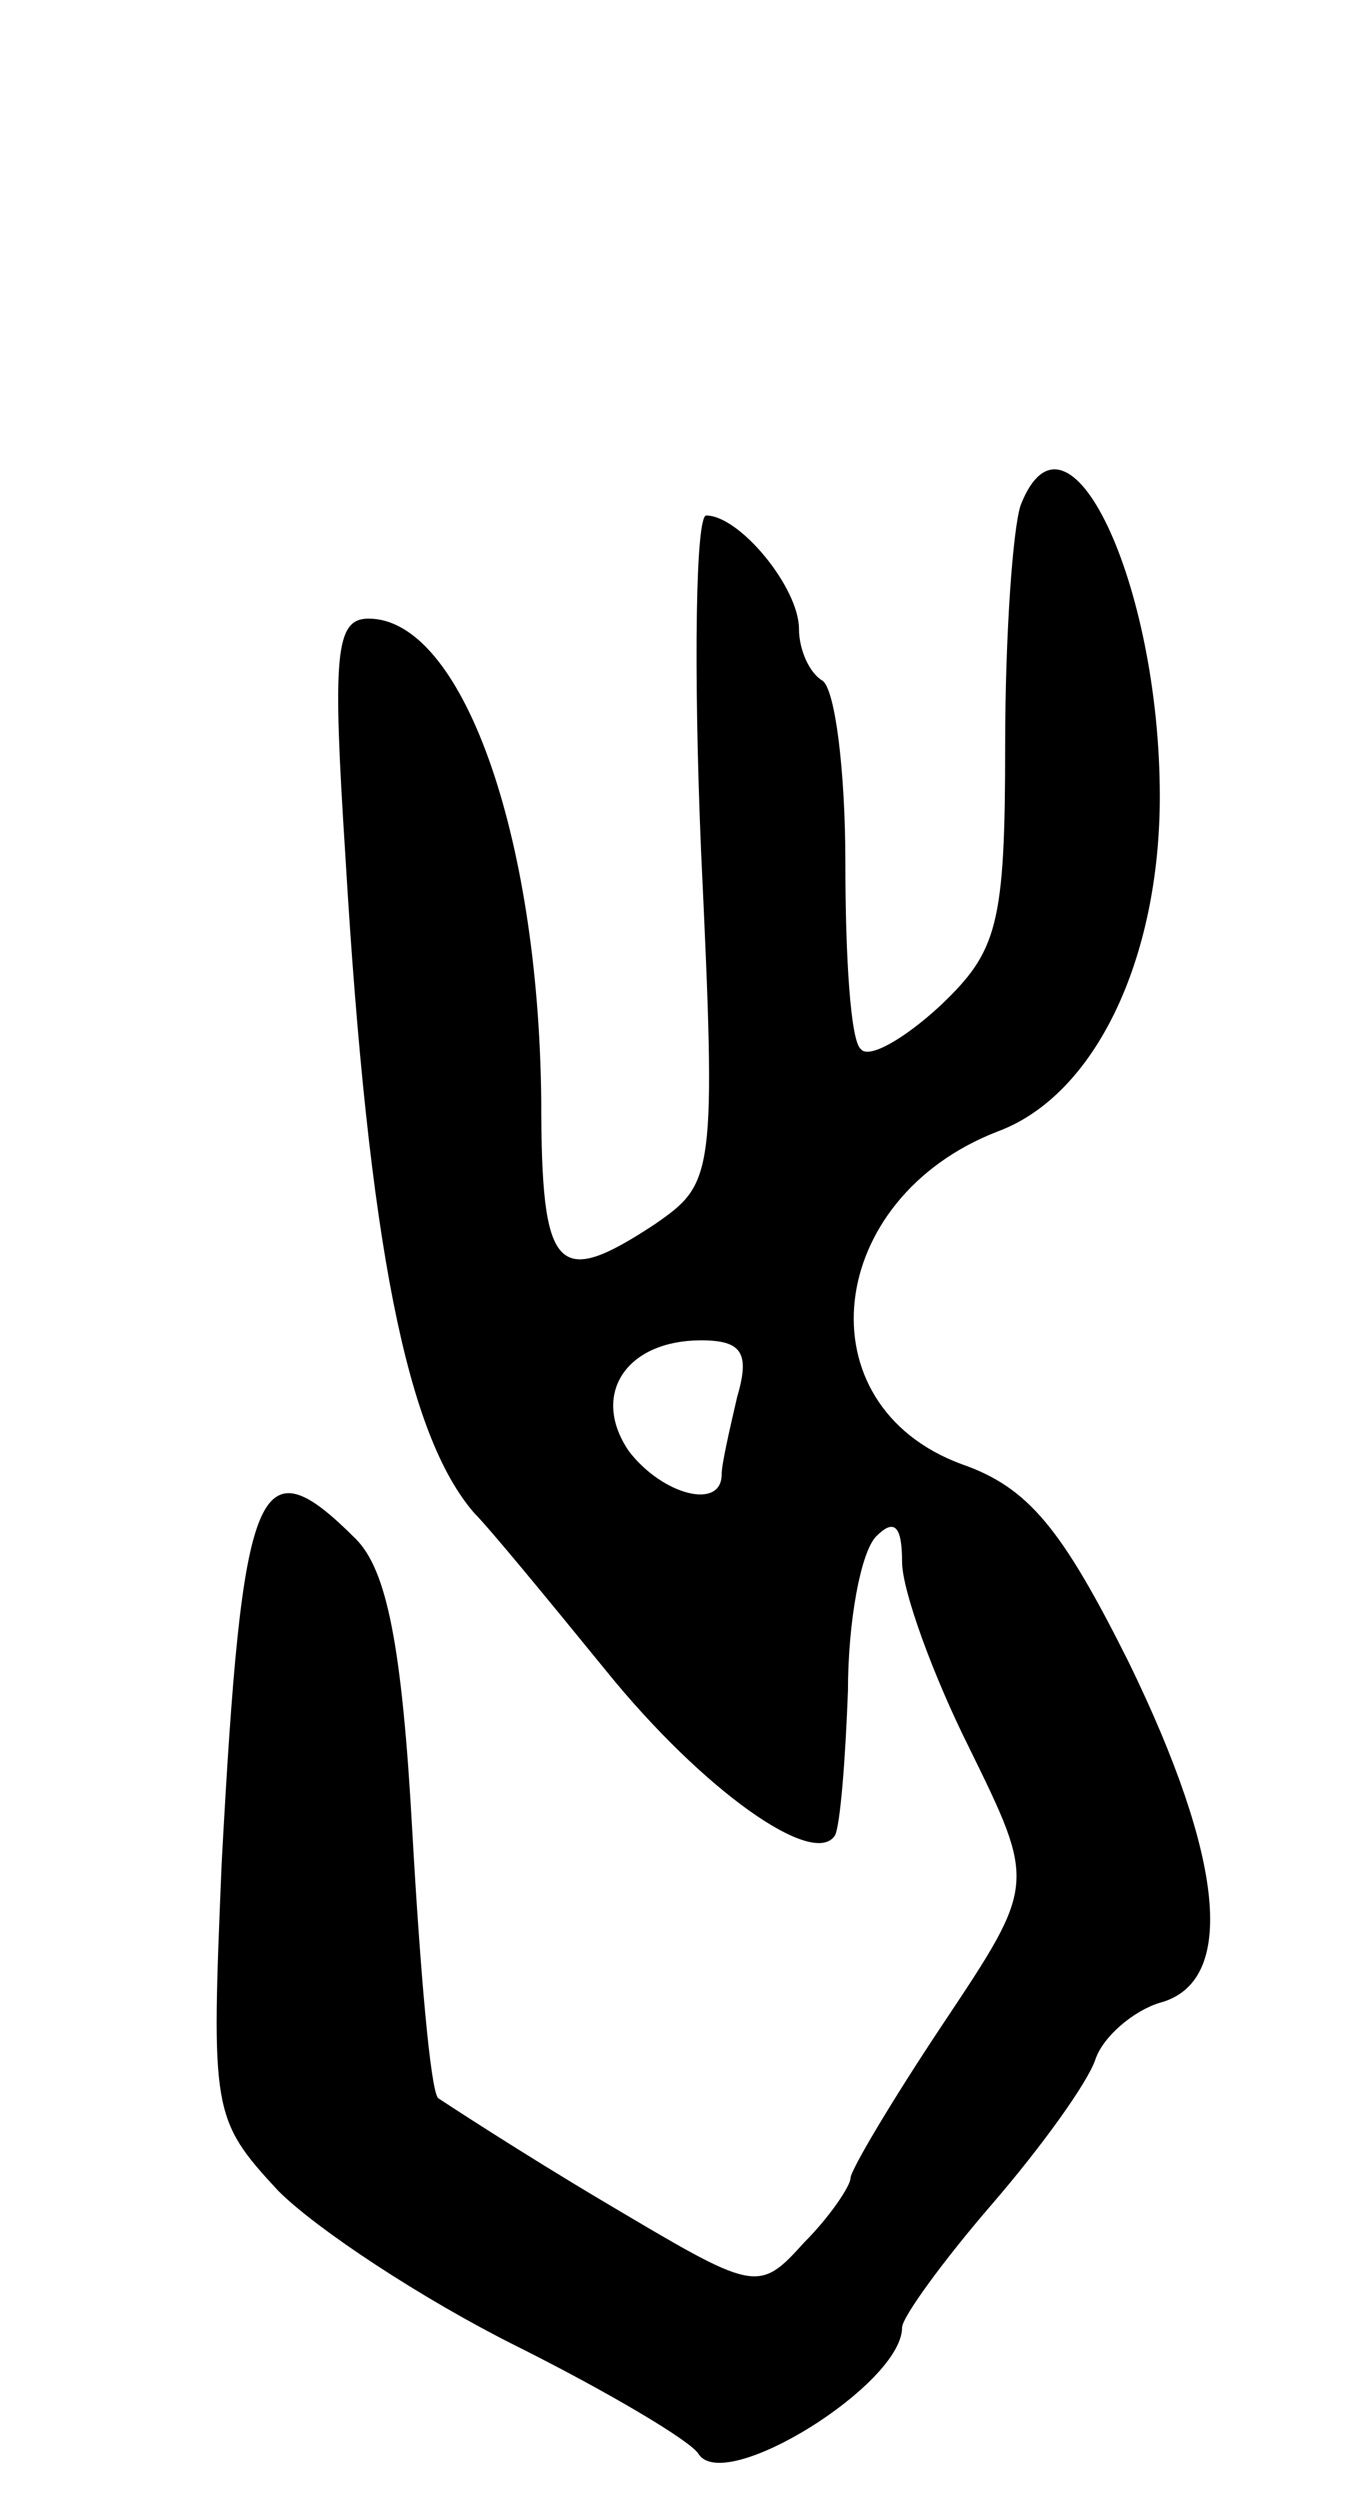 <svg version="1.0" xmlns="http://www.w3.org/2000/svg" width="53" height="97" viewBox="0 0 53 97" ><g transform="translate(0,97) scale(0.1,-0.1)" ><path d="M396 774 c-3 -9 -6 -50 -6 -93 0 -70 -3 -80 -25 -101 -14 -13 -28 -21 -31 -17 -4 3 -6 36 -6 72 0 36 -4 68 -9 71 -5 3 -9 12 -9 20 0 16 -23 44 -36 44 -4 0 -5 -58 -2 -130 6 -127 5 -129 -18 -145 -38 -25 -44 -19 -44 48 -1 104 -31 187 -67 187 -13 0 -14 -14 -9 -92 9 -152 24 -225 50 -255 6 -6 29 -34 51 -61 38 -47 81 -77 89 -64 2 4 4 29 5 56 0 27 5 54 11 60 7 7 10 4 10 -10 0 -11 12 -44 26 -72 26 -53 26 -53 -10 -107 -20 -30 -36 -57 -36 -60 0 -3 -8 -15 -18 -25 -18 -20 -19 -19 -78 16 -32 19 -61 38 -64 40 -3 3 -7 50 -10 103 -4 73 -10 102 -22 114 -38 38 -44 23 -52 -126 -4 -96 -4 -99 22 -127 15 -15 56 -42 92 -60 36 -18 68 -37 71 -42 10 -16 79 27 79 49 0 4 16 26 35 48 19 22 37 47 40 56 3 9 15 19 25 22 30 8 25 56 -12 132 -26 52 -39 68 -65 77 -62 23 -53 103 14 129 38 14 63 67 63 130 0 83 -36 159 -54 113z m-110 -346 c-3 -13 -6 -26 -6 -30 0 -14 -23 -8 -36 9 -15 22 -1 43 28 43 16 0 19 -5 14 -22z"/></g></svg> 
